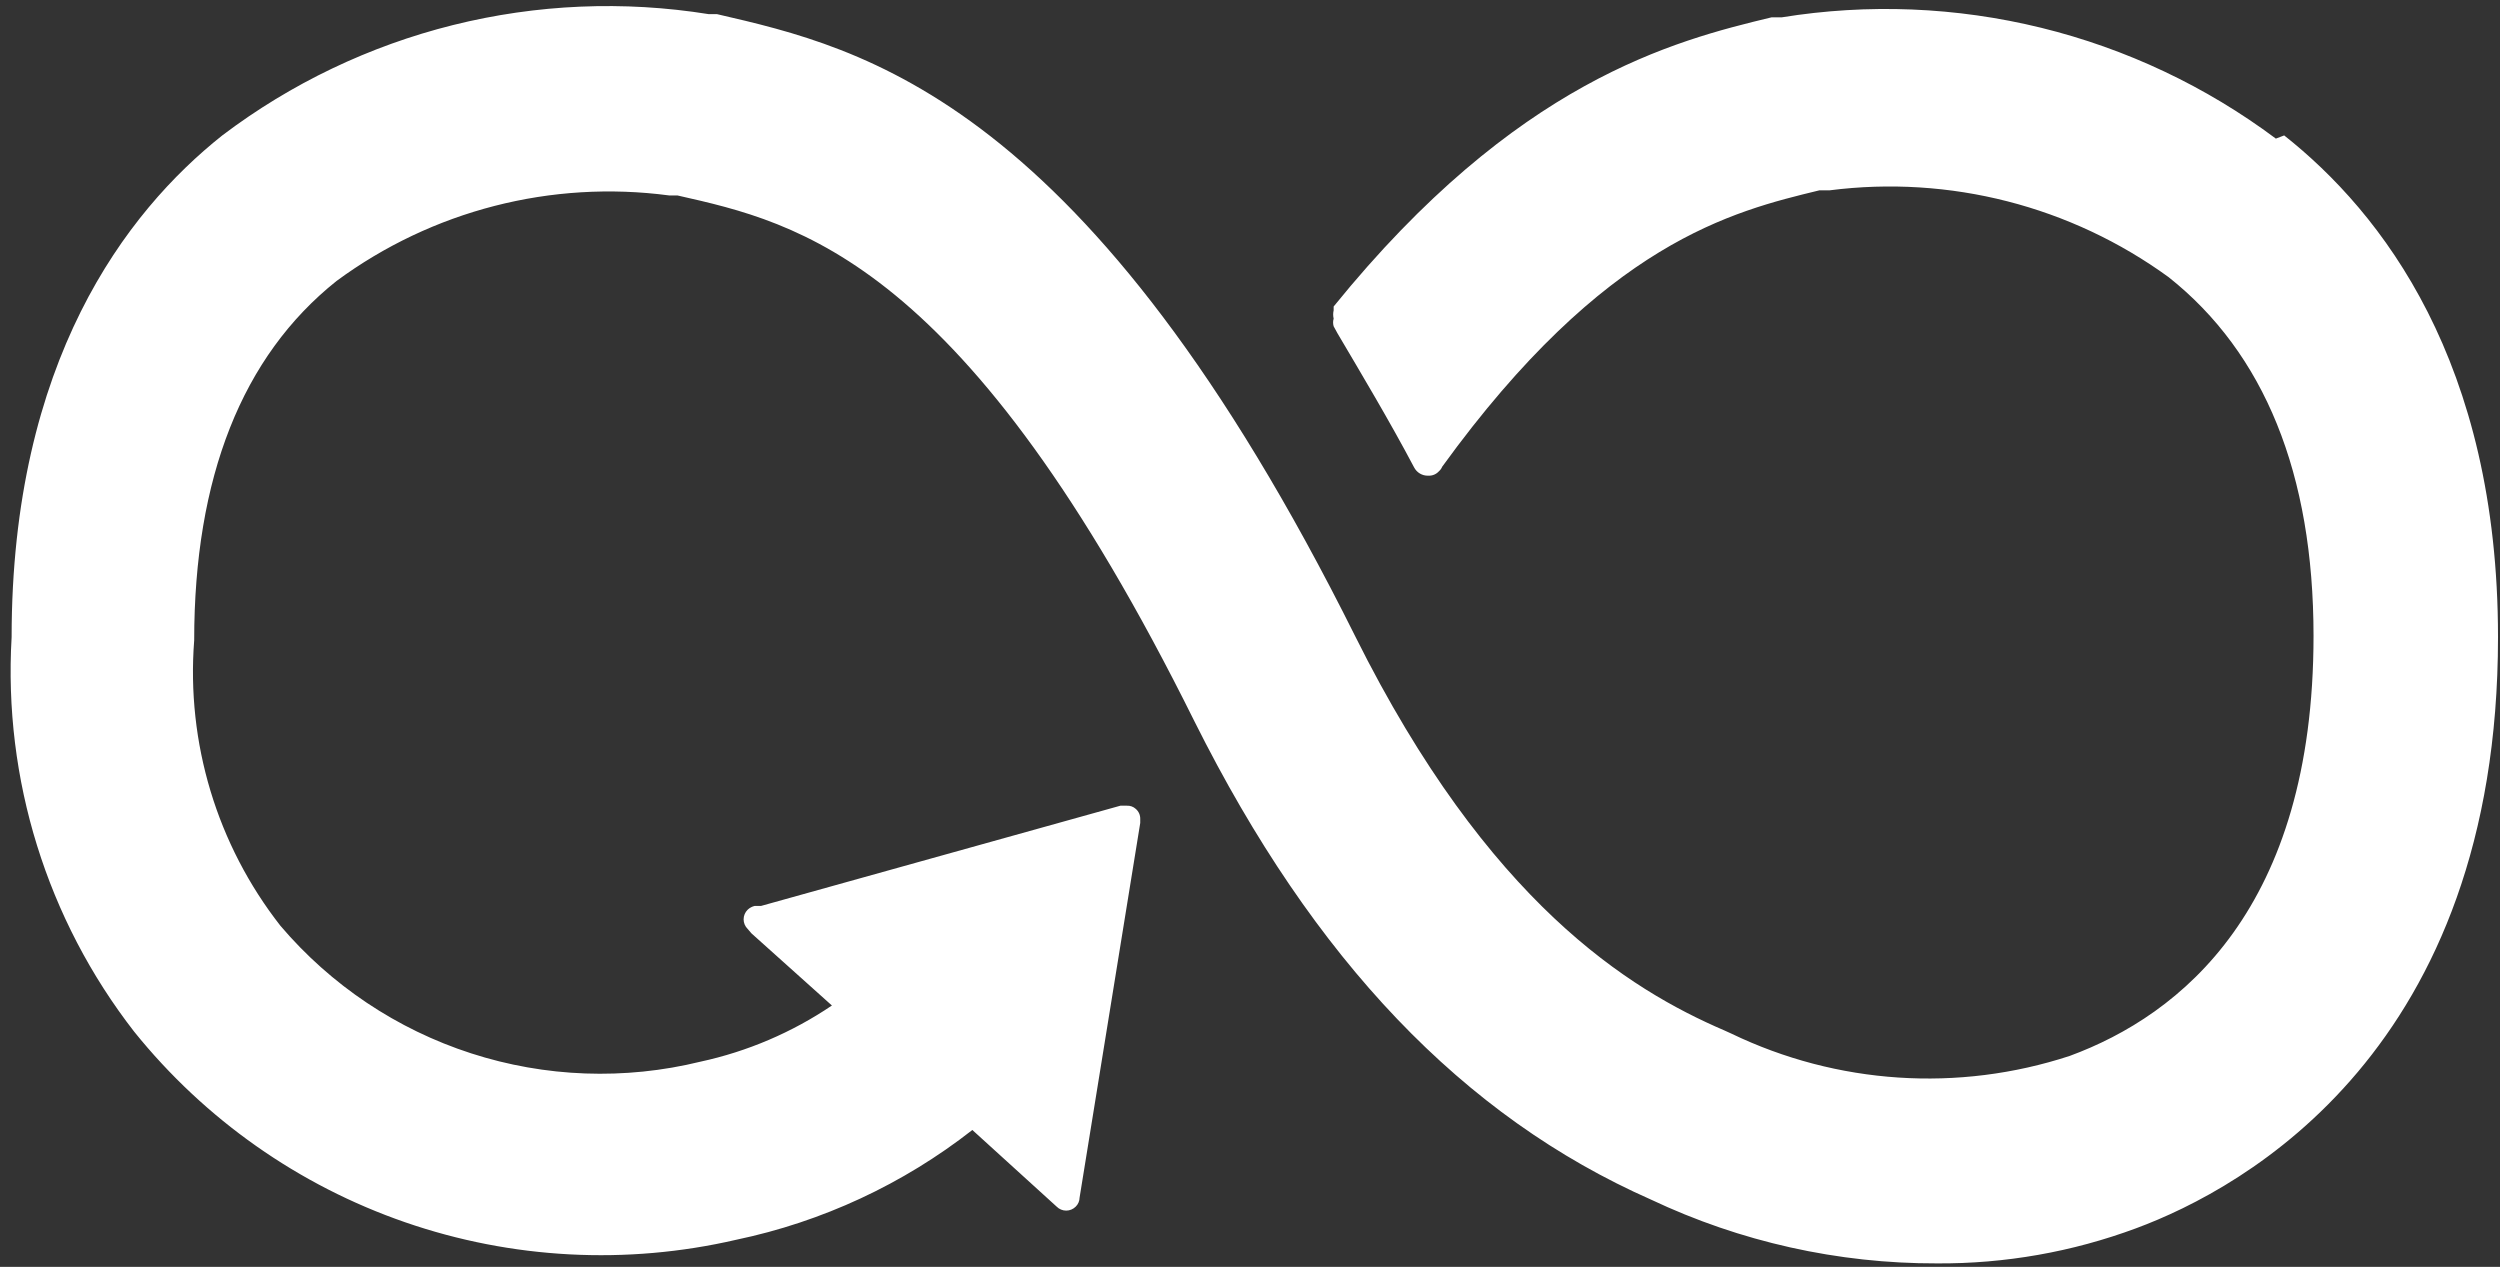 <?xml version="1.0" encoding="UTF-8"?> <svg xmlns="http://www.w3.org/2000/svg" width="148" height="75" viewBox="0 0 148 75" fill="none"><rect x="0" y="0" width="148" height="75" fill="#333333" stroke="none"/> <path d="M134.731 8.206C130.586 5.109 125.861 2.878 120.836 1.644C115.811 0.411 110.589 0.2 105.481 1.026H104.877C99.057 2.424 89.76 4.805 78.952 18.145V18.372C78.914 18.533 78.914 18.702 78.952 18.863C78.908 19.011 78.908 19.169 78.952 19.317L79.179 19.732C80.539 22.038 82.278 24.948 83.714 27.668C83.792 27.82 83.912 27.947 84.059 28.034C84.206 28.121 84.374 28.165 84.545 28.16C84.665 28.167 84.786 28.147 84.897 28.102C85.008 28.056 85.108 27.985 85.188 27.895C85.271 27.823 85.336 27.733 85.377 27.631C95.013 14.328 102.571 12.514 107.711 11.267H108.316C115.415 10.36 122.593 12.199 128.382 16.407C134.051 20.904 136.961 28.046 136.961 37.645C136.961 53.782 129.1 60.093 122.525 62.511C115.928 64.674 108.751 64.201 102.496 61.189L102.08 61C96.449 58.581 88.097 53.442 80.237 37.683C64.365 5.825 51.1 2.84 42.446 0.837H41.955C36.919 0.029 31.772 0.248 26.823 1.482C21.874 2.716 17.226 4.939 13.159 8.017C7.452 12.552 0.688 21.395 0.688 37.721C0.198 46.127 2.776 54.426 7.943 61.075C12.126 66.27 17.687 70.181 23.99 72.36C30.293 74.539 37.083 74.898 43.58 73.395C48.677 72.328 53.461 70.104 57.563 66.895L62.551 71.43C62.625 71.505 62.713 71.565 62.81 71.606C62.908 71.647 63.012 71.668 63.118 71.668C63.224 71.668 63.328 71.647 63.425 71.606C63.523 71.565 63.611 71.505 63.685 71.43C63.827 71.29 63.909 71.1 63.911 70.901L67.502 48.718V48.491C67.506 48.377 67.485 48.263 67.439 48.158C67.393 48.054 67.324 47.961 67.237 47.886C67.166 47.821 67.083 47.771 66.992 47.738C66.901 47.706 66.804 47.692 66.708 47.697H66.33L45.054 53.631H44.676C44.52 53.668 44.376 53.746 44.26 53.857C44.185 53.931 44.125 54.019 44.084 54.117C44.043 54.214 44.022 54.319 44.022 54.424C44.022 54.53 44.043 54.634 44.084 54.732C44.125 54.829 44.185 54.917 44.26 54.991L44.487 55.256L49.249 59.526C46.89 61.121 44.247 62.249 41.464 62.852C36.98 63.95 32.28 63.779 27.888 62.357C23.496 60.936 19.587 58.32 16.598 54.802C12.847 50.006 11.027 43.98 11.496 37.91C11.496 28.273 14.33 21.093 19.923 16.634C25.584 12.461 32.641 10.646 39.612 11.57H40.103C47.284 13.195 57.147 15.349 70.714 42.709C77.781 56.843 86.624 66.102 97.734 71.014C103.027 73.517 108.81 74.808 114.664 74.793C118.688 74.82 122.683 74.116 126.455 72.715C132.88 70.334 147.882 62.096 147.882 37.721C147.882 21.433 141.005 12.59 135.223 8.017" fill="white"></path> </svg> 